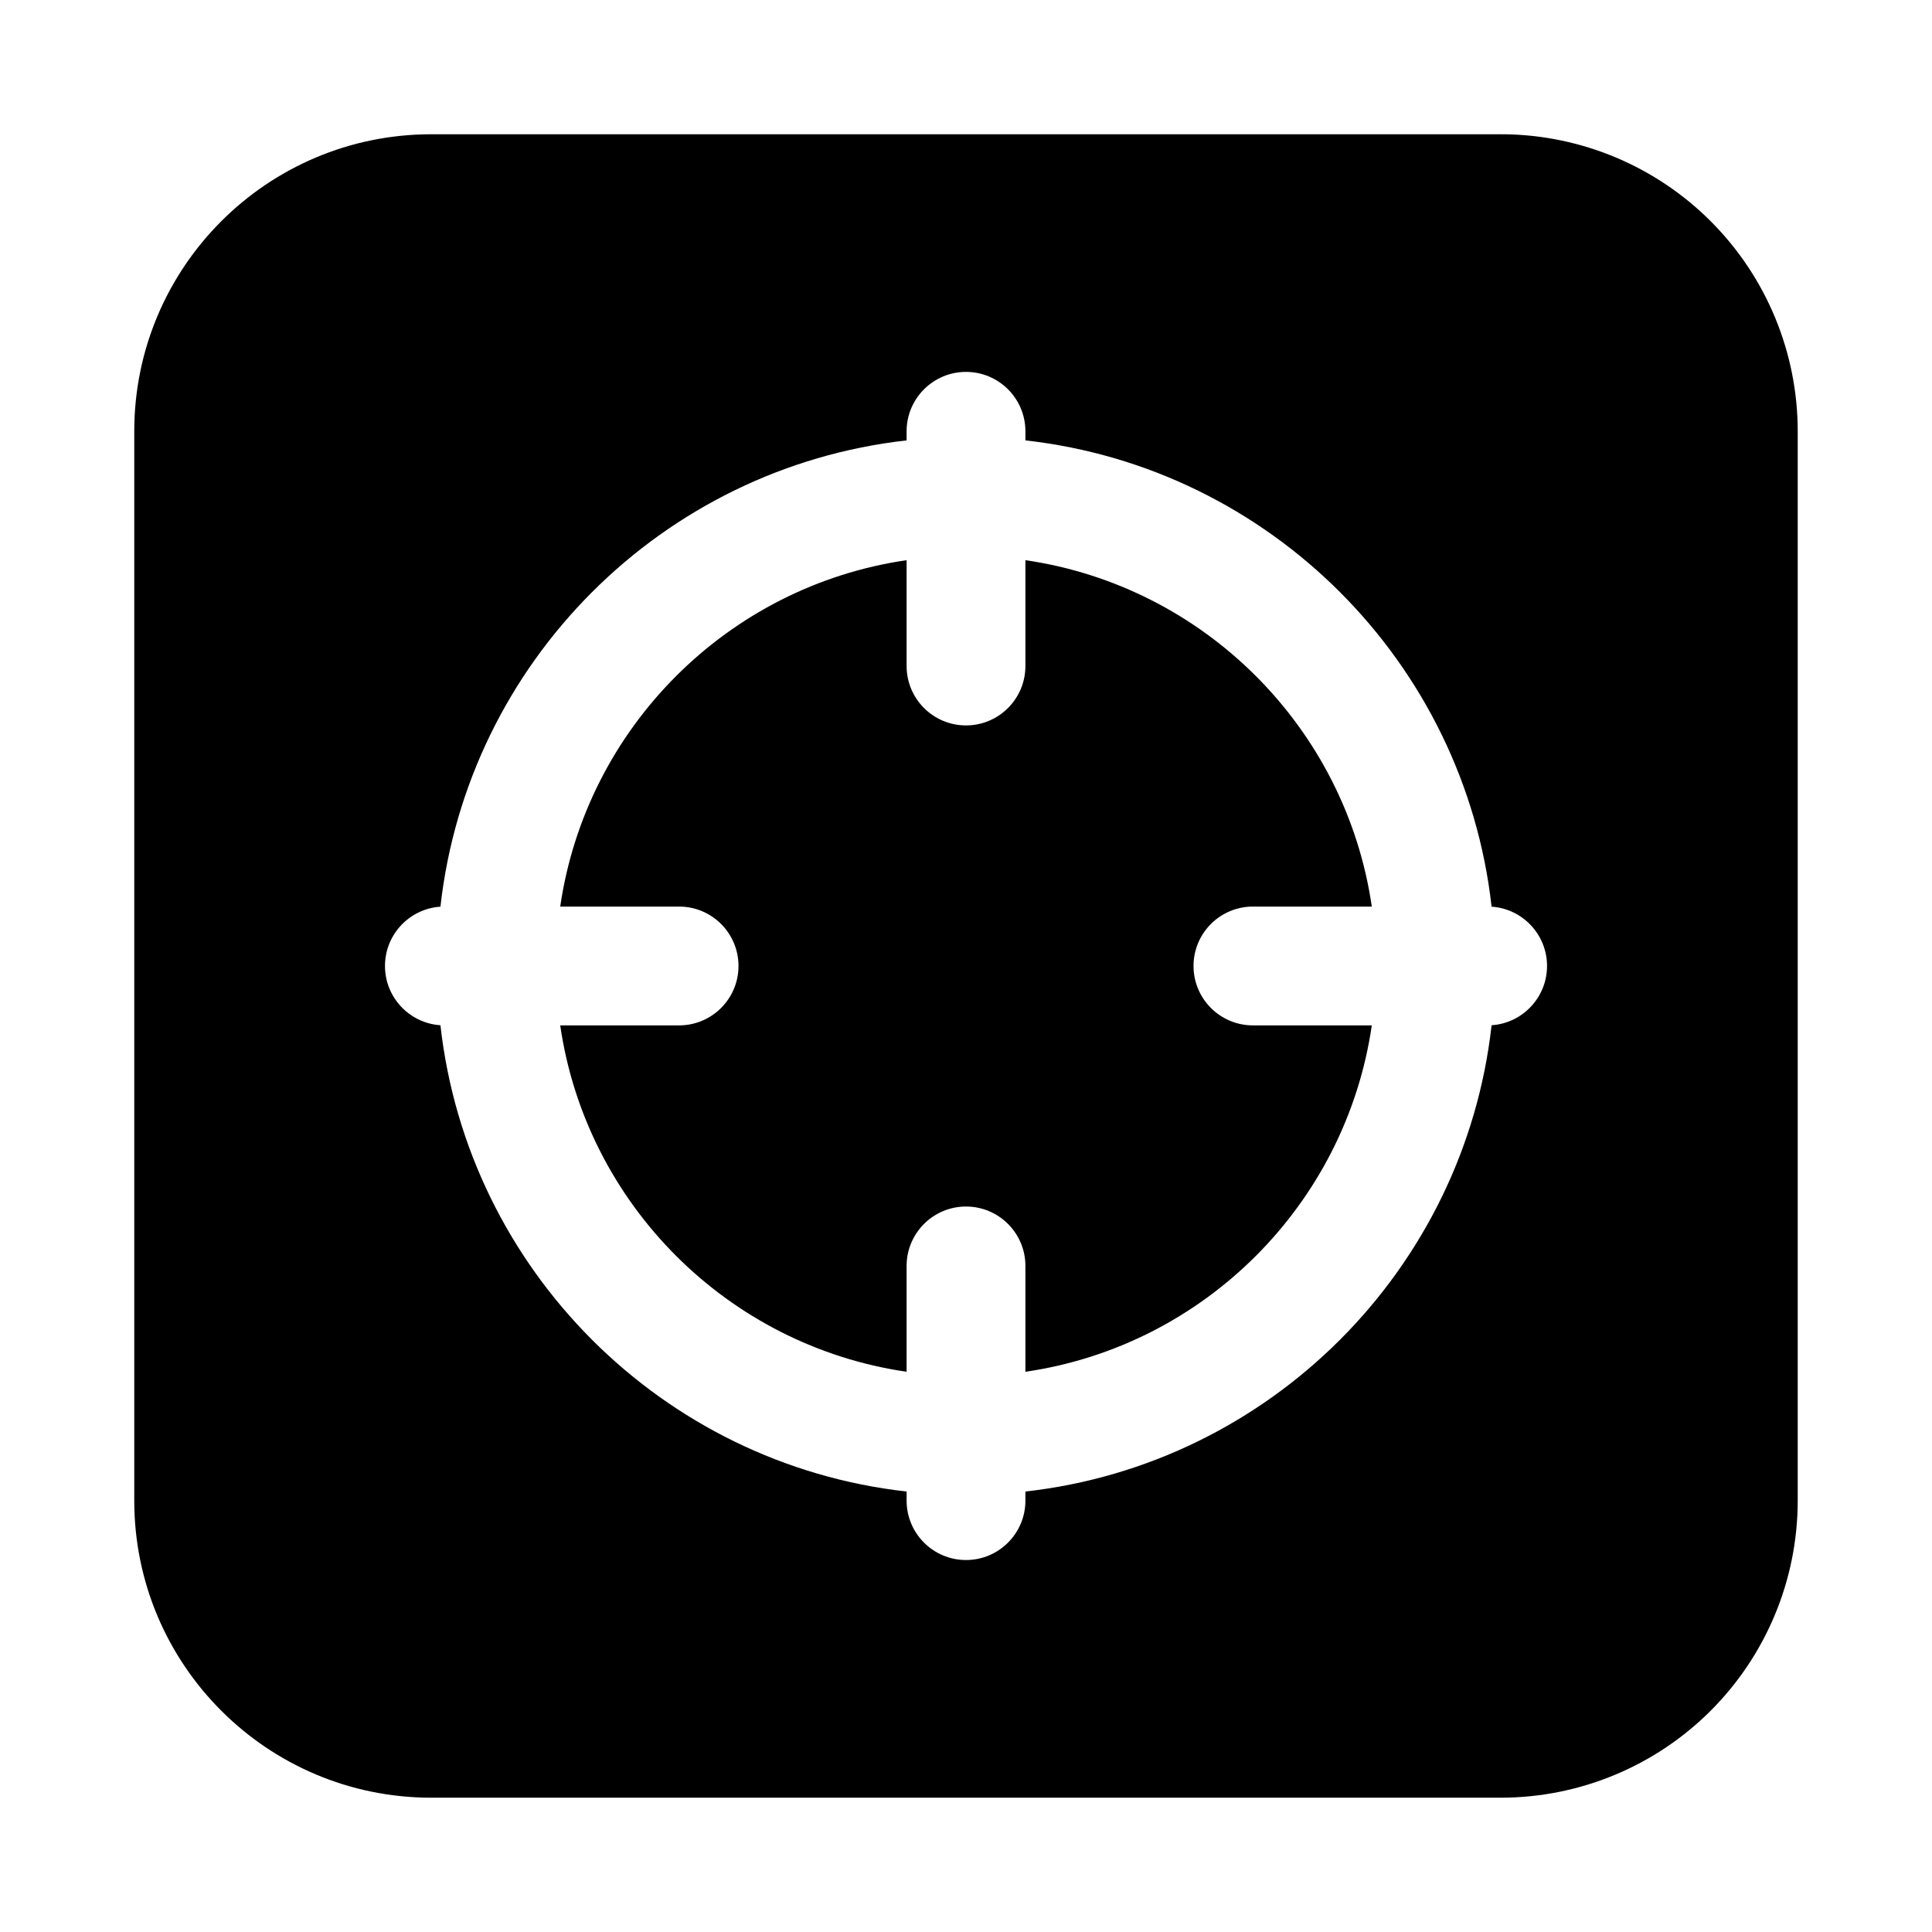 <?xml version="1.0" encoding="UTF-8"?>
<!-- Uploaded to: SVG Repo, www.svgrepo.com, Generator: SVG Repo Mixer Tools -->
<svg fill="#000000" width="800px" height="800px" version="1.1" viewBox="144 144 512 512" xmlns="http://www.w3.org/2000/svg">
 <path d="m541.76 179.58h-283.46c-43.477 0-78.719 35.242-78.719 78.719v283.39c0 43.477 35.242 78.719 78.719 78.719h283.39c20.875 0 40.902-8.297 55.664-23.059s23.059-34.785 23.059-55.664v-283.39c0-20.875-8.297-40.902-23.059-55.664-14.531-14.531-34.164-22.797-54.688-23.051v0.023l-0.914-0.031zm-157.5 81.129c-64.809 7.266-116.31 58.781-123.54 123.57-8.203 0.543-14.695 7.375-14.695 15.711 0 8.336 6.496 15.168 14.695 15.711 7.242 64.801 58.742 116.32 123.54 123.57v2.41c0 8.691 7.055 15.742 15.742 15.742 8.691 0 15.742-7.055 15.742-15.742v-2.41c64.809-7.266 116.31-58.781 123.54-123.57 8.203-0.543 14.695-7.375 14.695-15.711 0-8.336-6.496-15.168-14.695-15.711-7.242-64.801-58.742-116.32-123.54-123.57v-2.41c0-8.691-7.055-15.742-15.742-15.742-8.691 0-15.742 7.055-15.742 15.742zm0 31.746c-47.383 6.887-84.898 44.406-91.797 91.797h31.504c8.691 0 15.742 7.055 15.742 15.742 0 8.691-7.055 15.742-15.742 15.742h-31.504c6.887 47.383 44.406 84.898 91.797 91.797v-28.047c0-8.691 7.055-15.742 15.742-15.742 8.691 0 15.742 7.055 15.742 15.742v28.047c47.383-6.887 84.898-44.406 91.797-91.797h-31.504c-8.691 0-15.742-7.055-15.742-15.742 0-8.691 7.055-15.742 15.742-15.742h31.504c-6.887-47.383-44.406-84.898-91.797-91.797v28.047c0 8.691-7.055 15.742-15.742 15.742-8.691 0-15.742-7.055-15.742-15.742z" fill-rule="evenodd"/>
</svg>